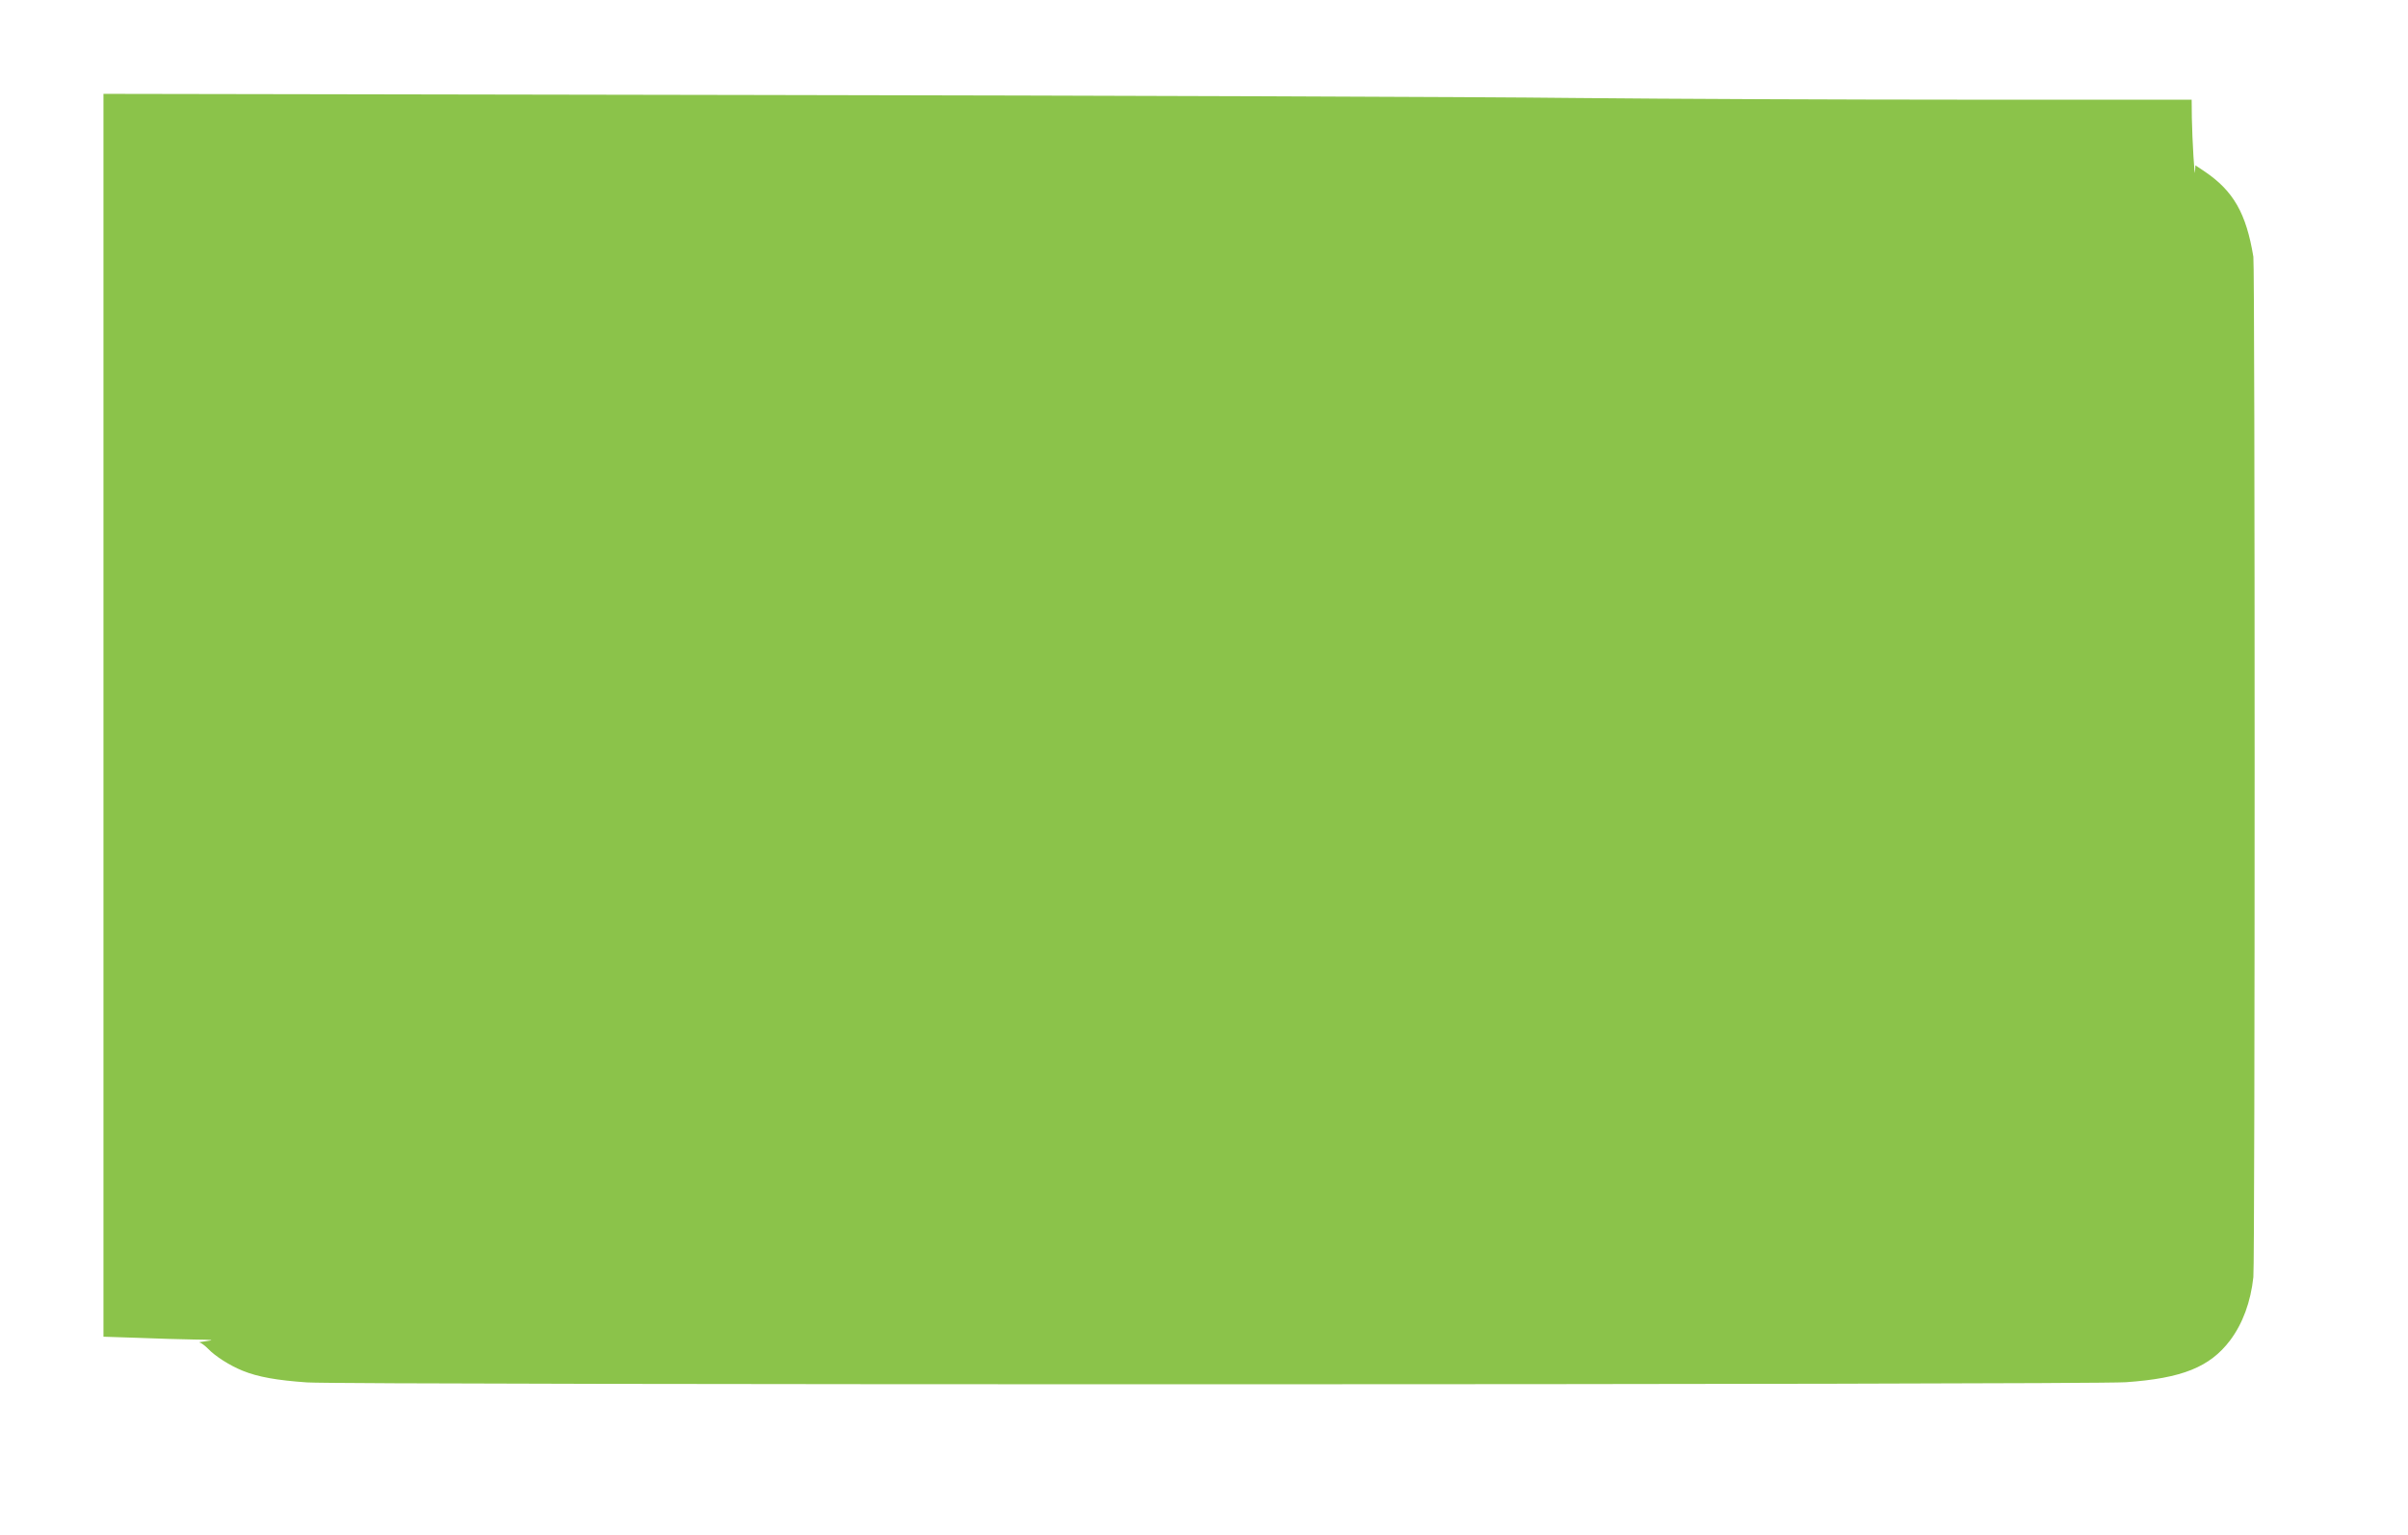 <?xml version="1.0" standalone="no"?>
<!DOCTYPE svg PUBLIC "-//W3C//DTD SVG 20010904//EN"
 "http://www.w3.org/TR/2001/REC-SVG-20010904/DTD/svg10.dtd">
<svg version="1.0" xmlns="http://www.w3.org/2000/svg"
 width="1280pt" height="816pt" viewBox="0 0 1280 816"
 preserveAspectRatio="xMidYMid meet">
<g transform="translate(0,816) scale(0.1,-0.1)"
fill="#8bc34a" stroke="none">
<path d="M550 4357 l0 -3304 182 -6 c99 -4 236 -8 302 -9 95 -1 109 -3 66 -8
-30 -4 -48 -7 -39 -8 8 -1 28 -16 45 -33 38 -40 115 -89 184 -117 81 -33 183
-51 342 -62 202 -14 9474 -13 9668 1 299 21 446 80 554 222 67 89 110 205 124
337 9 82 9 5371 0 5425 -38 231 -106 350 -260 454 l-48 32 -2 -33 c-2 -48 -15
170 -17 285 l-1 97 -1187 0 c-654 0 -1595 4 -2093 9 -498 6 -2461 13 -4362 16
l-3458 6 0 -3304z"/>
</g>
</svg>
